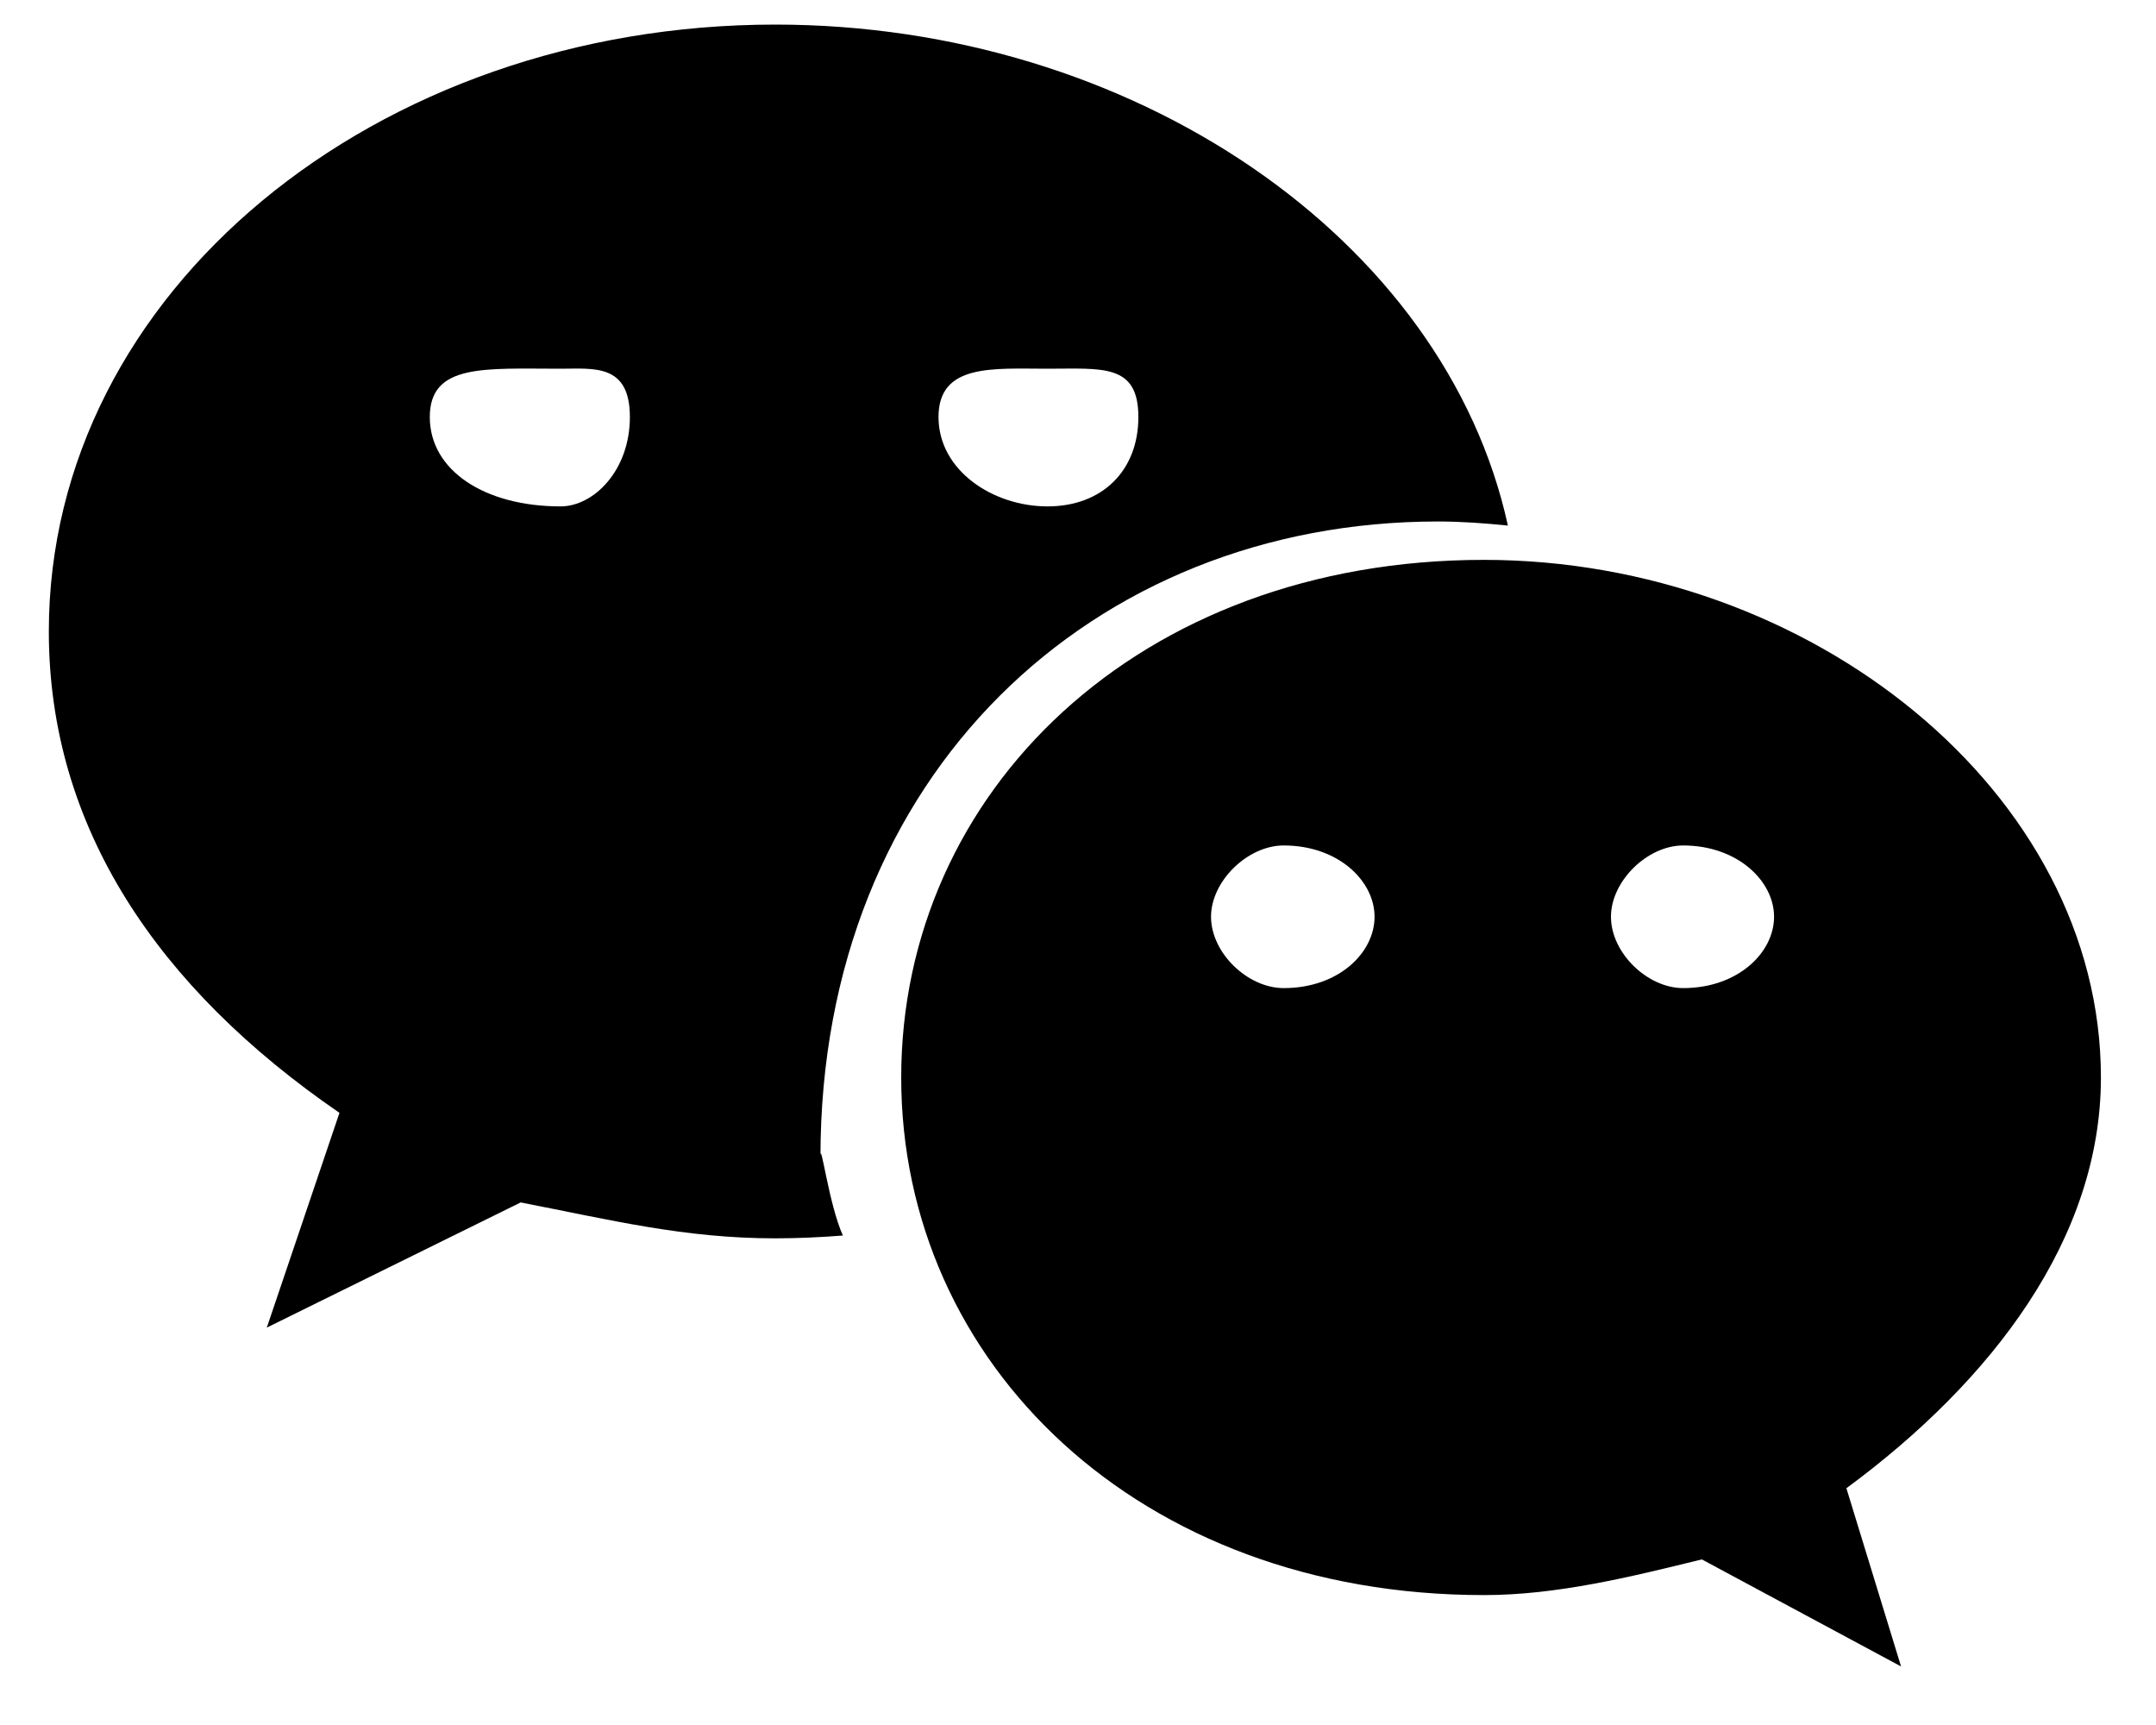 <svg 
 xmlns="http://www.w3.org/2000/svg"
 xmlns:xlink="http://www.w3.org/1999/xlink"
 width="20px" height="16px">
<path fill-rule="evenodd" 
 d="M13.339,4.837 C13.558,4.837 13.774,4.853 13.988,4.875 C13.405,2.210 10.503,0.228 7.191,0.228 C3.487,0.228 0.453,2.708 0.453,5.857 C0.453,7.673 1.463,9.165 3.149,10.322 L2.475,12.314 L4.830,11.153 C5.674,11.317 6.349,11.486 7.191,11.486 C7.402,11.486 7.611,11.476 7.819,11.460 C7.688,11.17 7.611,10.553 7.611,10.73 C7.611,7.182 10.139,4.837 13.339,4.837 L13.339,4.837 ZM9.717,3.42 C10.225,3.42 10.560,3.370 10.560,3.868 C10.560,4.365 10.225,4.697 9.717,4.697 C9.212,4.697 8.706,4.365 8.706,3.868 C8.706,3.370 9.212,3.42 9.717,3.42 L9.717,3.42 ZM5.2,4.697 C4.497,4.697 3.987,4.365 3.987,3.868 C3.987,3.370 4.497,3.42 5.2,3.42 C5.507,3.42 5.843,3.370 5.843,3.868 C5.843,4.365 5.507,4.697 5.2,4.697 L5.2,4.697 ZM19.489,9.994 C19.489,7.348 16.793,5.193 13.766,5.193 C10.560,5.193 8.36,7.348 8.36,9.994 C8.36,12.643 10.560,14.795 13.766,14.795 C14.437,14.795 15.113,14.630 15.787,14.464 L17.635,15.457 L17.128,13.804 C18.481,12.807 19.489,11.486 19.489,9.994 L19.489,9.994 ZM11.908,9.165 C11.573,9.165 11.234,8.838 11.234,8.503 C11.234,8.173 11.573,7.842 11.908,7.842 C12.417,7.842 12.751,8.173 12.751,8.503 C12.751,8.838 12.417,9.165 11.908,9.165 L11.908,9.165 ZM15.614,9.165 C15.281,9.165 14.944,8.838 14.944,8.503 C14.944,8.173 15.281,7.842 15.614,7.842 C16.119,7.842 16.457,8.173 16.457,8.503 C16.457,8.838 16.119,9.165 15.614,9.165 L15.614,9.165 Z"/>
</svg>